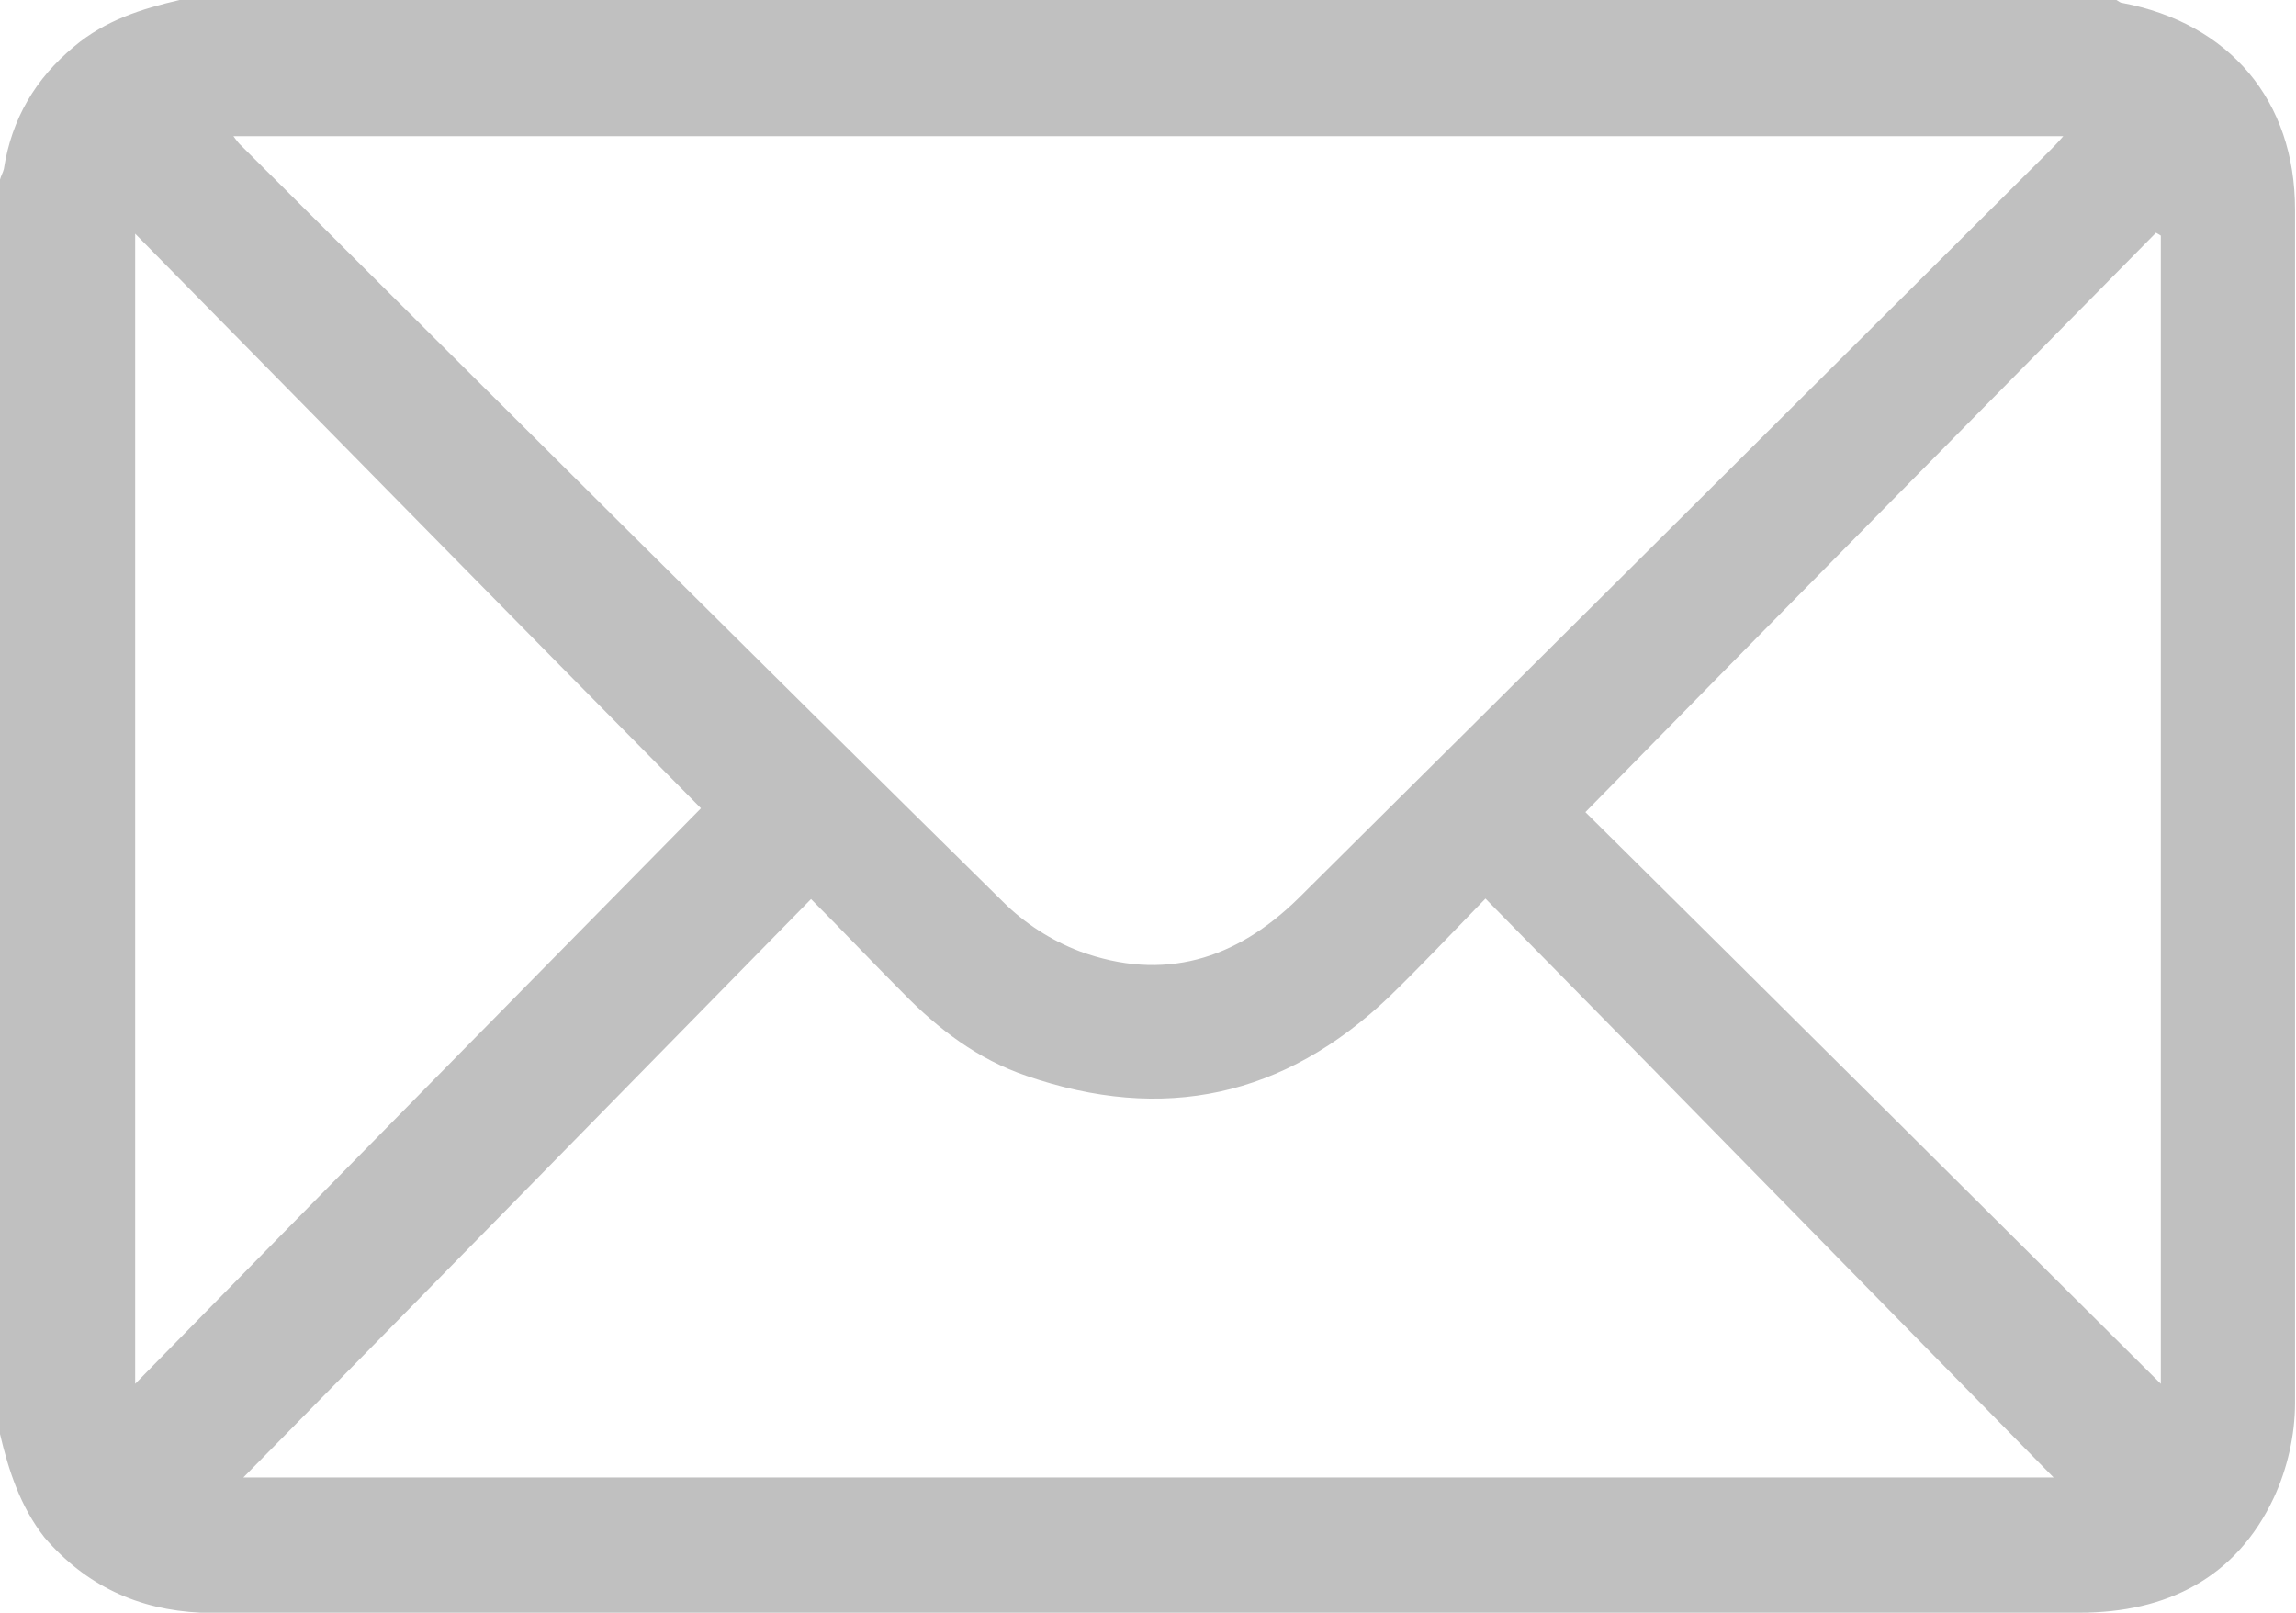<?xml version="1.0" encoding="UTF-8"?>
<svg  id="katman_1" data-name="katman 1" xmlns="http://www.w3.org/2000/svg" viewBox="0 0 23.78 16.7">
  <defs>
    <style>
      .cls-1 {
        fill: silver;
      }
    </style>
  </defs>
  <g id="_7SrIAr.tif" data-name="7SrIAr.tif">
    <path class="cls-1" d="M1.86,0C8.54,0,15.23,0,21.92,0c.02,.01,.04,.03,.06,.03,1.11,.21,1.79,1.01,1.79,2.14,0,4.12,0,8.24,0,12.36,0,.33-.08,.68-.22,.98-.39,.83-1.11,1.19-2.01,1.19-6.42,0-12.85,0-19.27,0-.06,0-.12,0-.19,0-.65-.03-1.19-.28-1.62-.78C.21,15.6,.09,15.23,0,14.85,0,10.52,0,6.19,0,1.86c.01-.04,.03-.07,.04-.11C.12,1.23,.37,.81,.77,.48,1.09,.21,1.47,.09,1.86,0Zm.55,1.4s.05,.07,.07,.09c2.63,2.62,5.26,5.24,7.91,7.85,.22,.22,.5,.4,.79,.51,.87,.32,1.62,.09,2.27-.55,2.6-2.58,5.19-5.16,7.78-7.74,.04-.04,.08-.08,.14-.15H2.41Zm12.98,7.9c-.36,.37-.67,.7-1,1.02-1.09,1.04-2.34,1.31-3.76,.82-.5-.17-.91-.48-1.28-.86-.31-.31-.61-.63-.95-.97-1.99,2.03-3.95,4.03-5.88,5.99H21.27c-1.94-1.97-3.89-3.97-5.89-6ZM1.4,14.33c2-2.04,3.97-4.04,5.86-5.96-1.92-1.94-3.88-3.94-5.86-5.95V14.33ZM22.38,2.44s-.03-.02-.05-.03c-1.97,2-3.94,3.99-5.91,6,1.96,1.94,3.94,3.91,5.96,5.92V2.44Z"/>
  </g>
</svg>